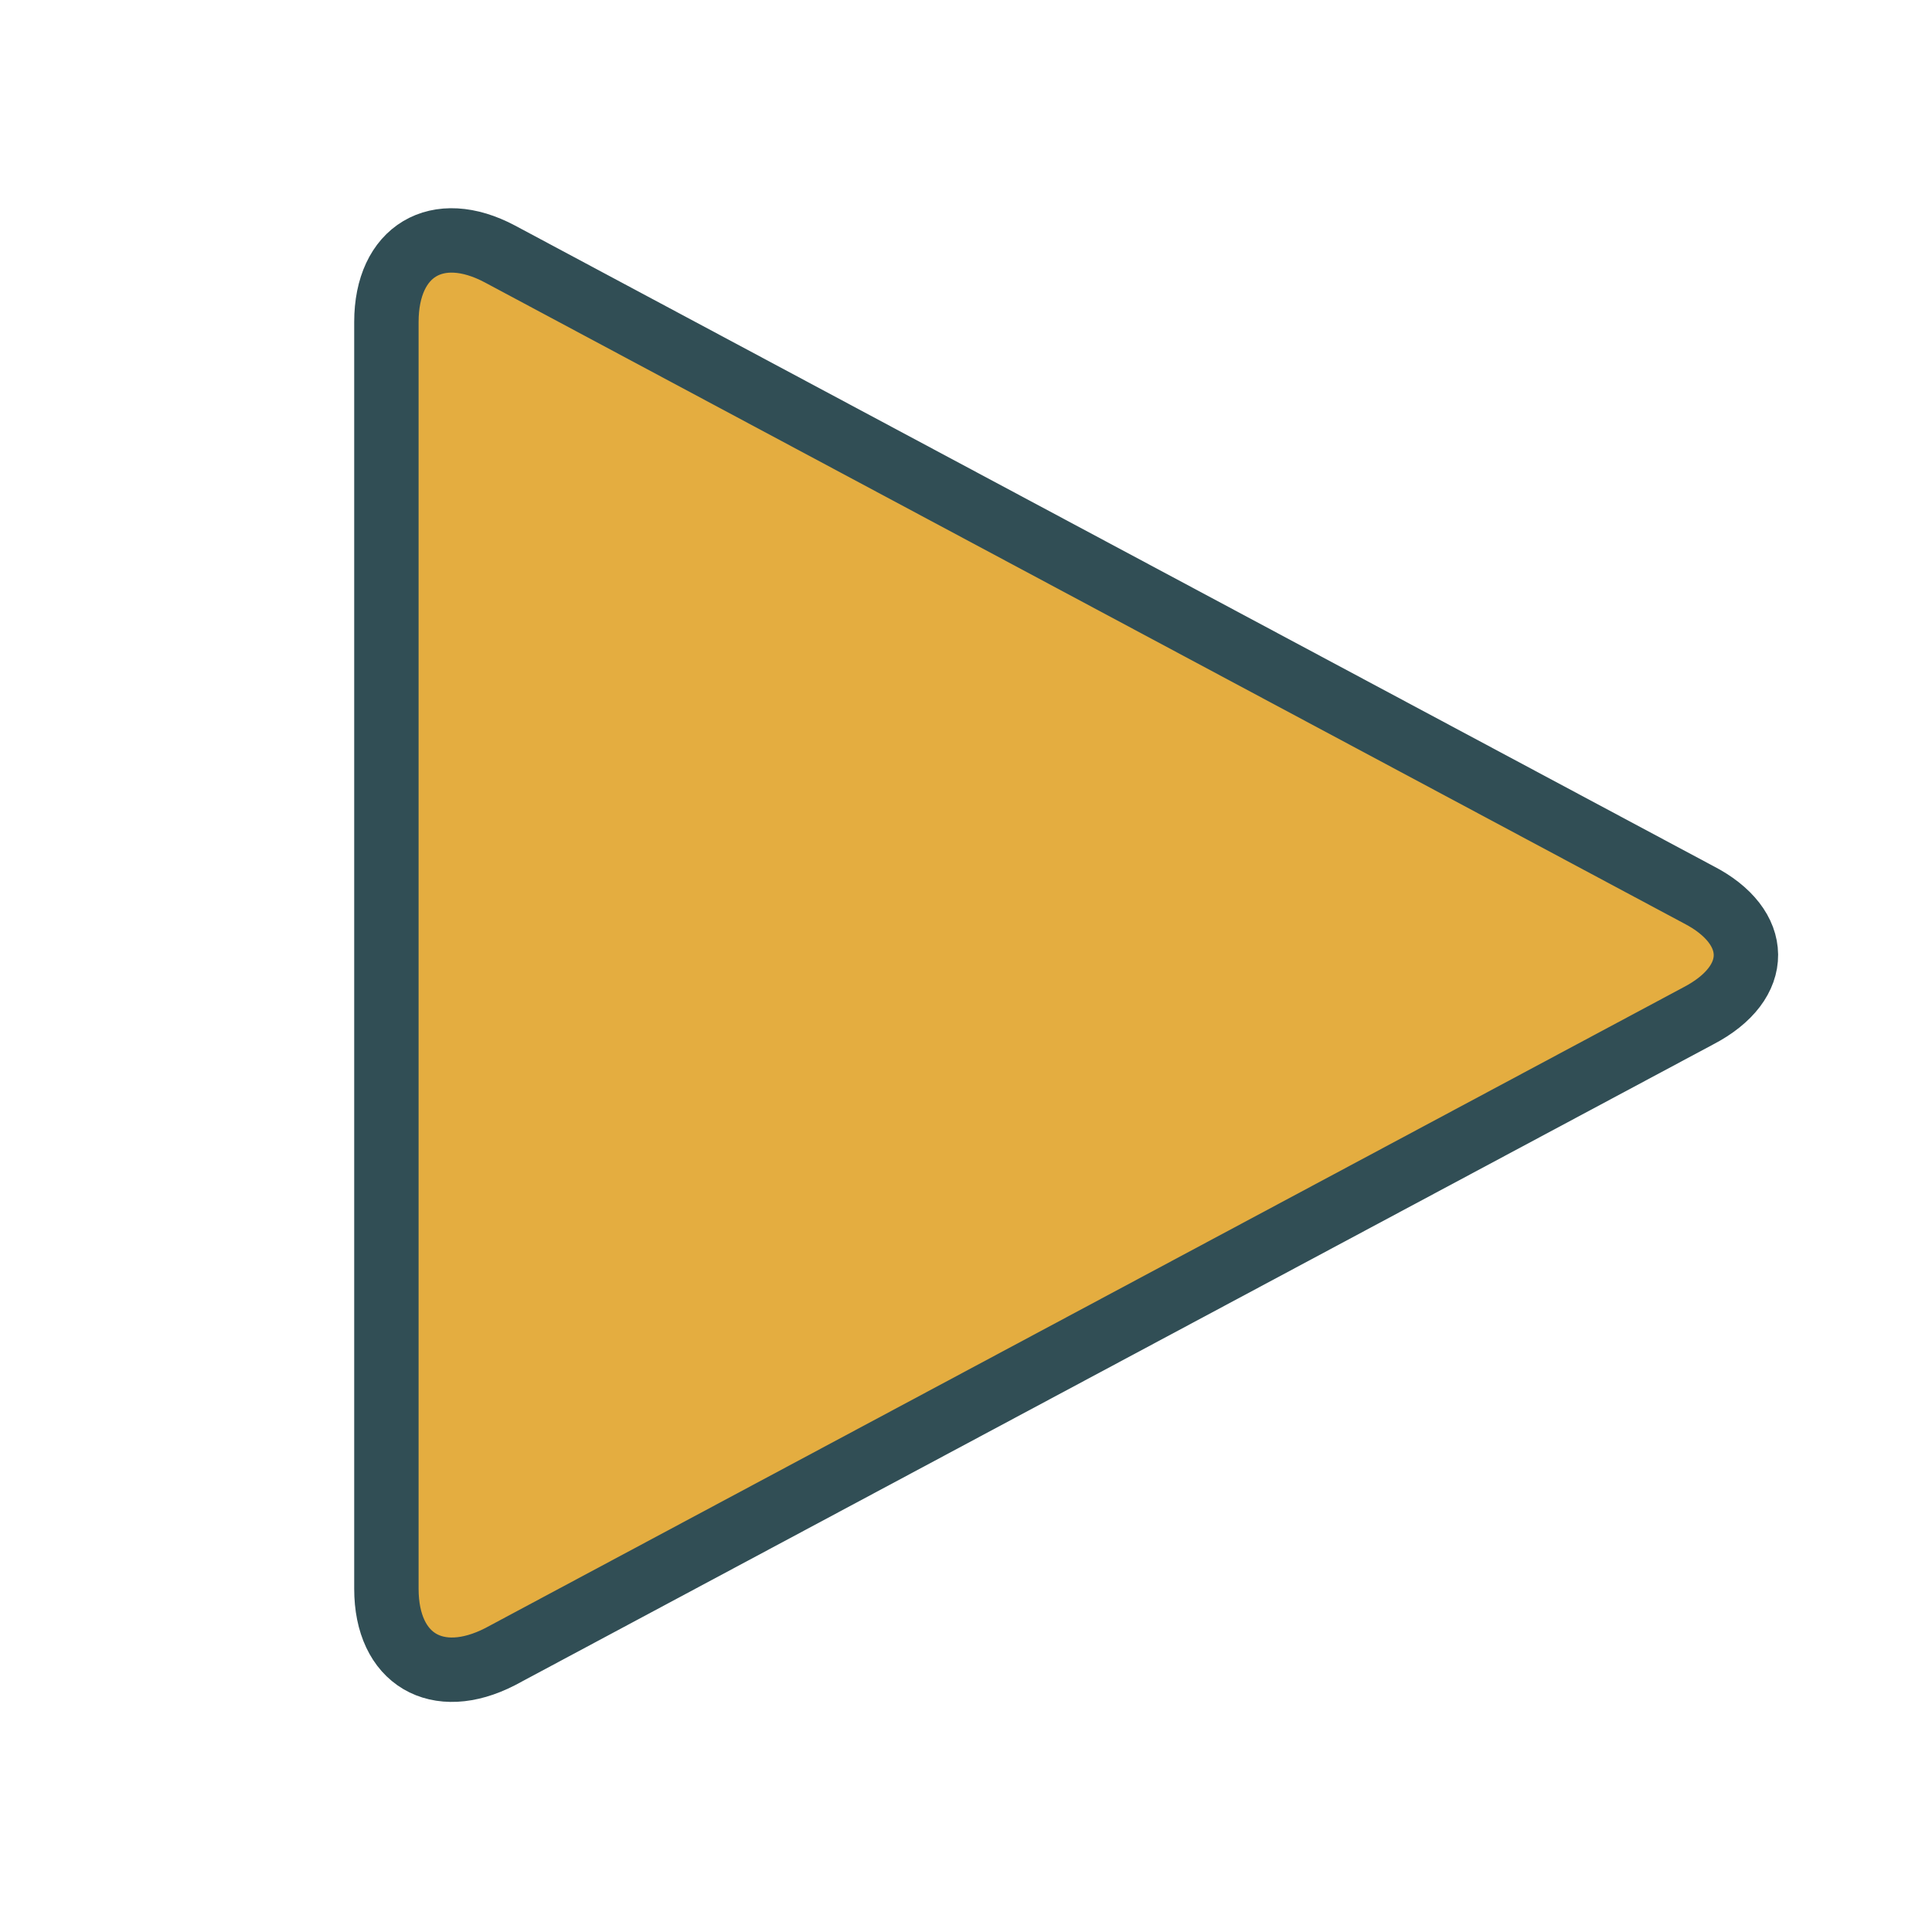<?xml version="1.0" ?><svg data-name="Layer 1" id="Layer_1" viewBox="0 0 60 60" xmlns="http://www.w3.org/2000/svg" xmlns:xlink="http://www.w3.org/1999/xlink"><defs><style>.cls-1,.cls-4{fill:none;}.cls-1{clip-rule:evenodd;}.cls-2{clip-path:url(#clip-path);}.cls-3{fill:#e4ad40;}.cls-4{stroke:#314e55;stroke-linecap:round;stroke-linejoin:round;stroke-width:2px;}</style><clipPath id="clip-path"><path class="cls-1" d="M52.74,27.78c1.95,1,2,2.73,0,3.77L15.53,51.45c-1.95,1-3.53.09-3.53-2.11V10c0-2.21,1.58-3.15,3.53-2.11Z"/></clipPath></defs><title/><g class="cls-2"><rect class="cls-3" height="54.41" width="52.2" x="7" y="2.46"/></g><path class="cls-4" d="M52.74,27.78c1.95,1,2,2.73,0,3.77L15.53,51.45c-1.95,1-3.53.09-3.53-2.11V10c0-2.21,1.58-3.15,3.53-2.11Z"/></svg>